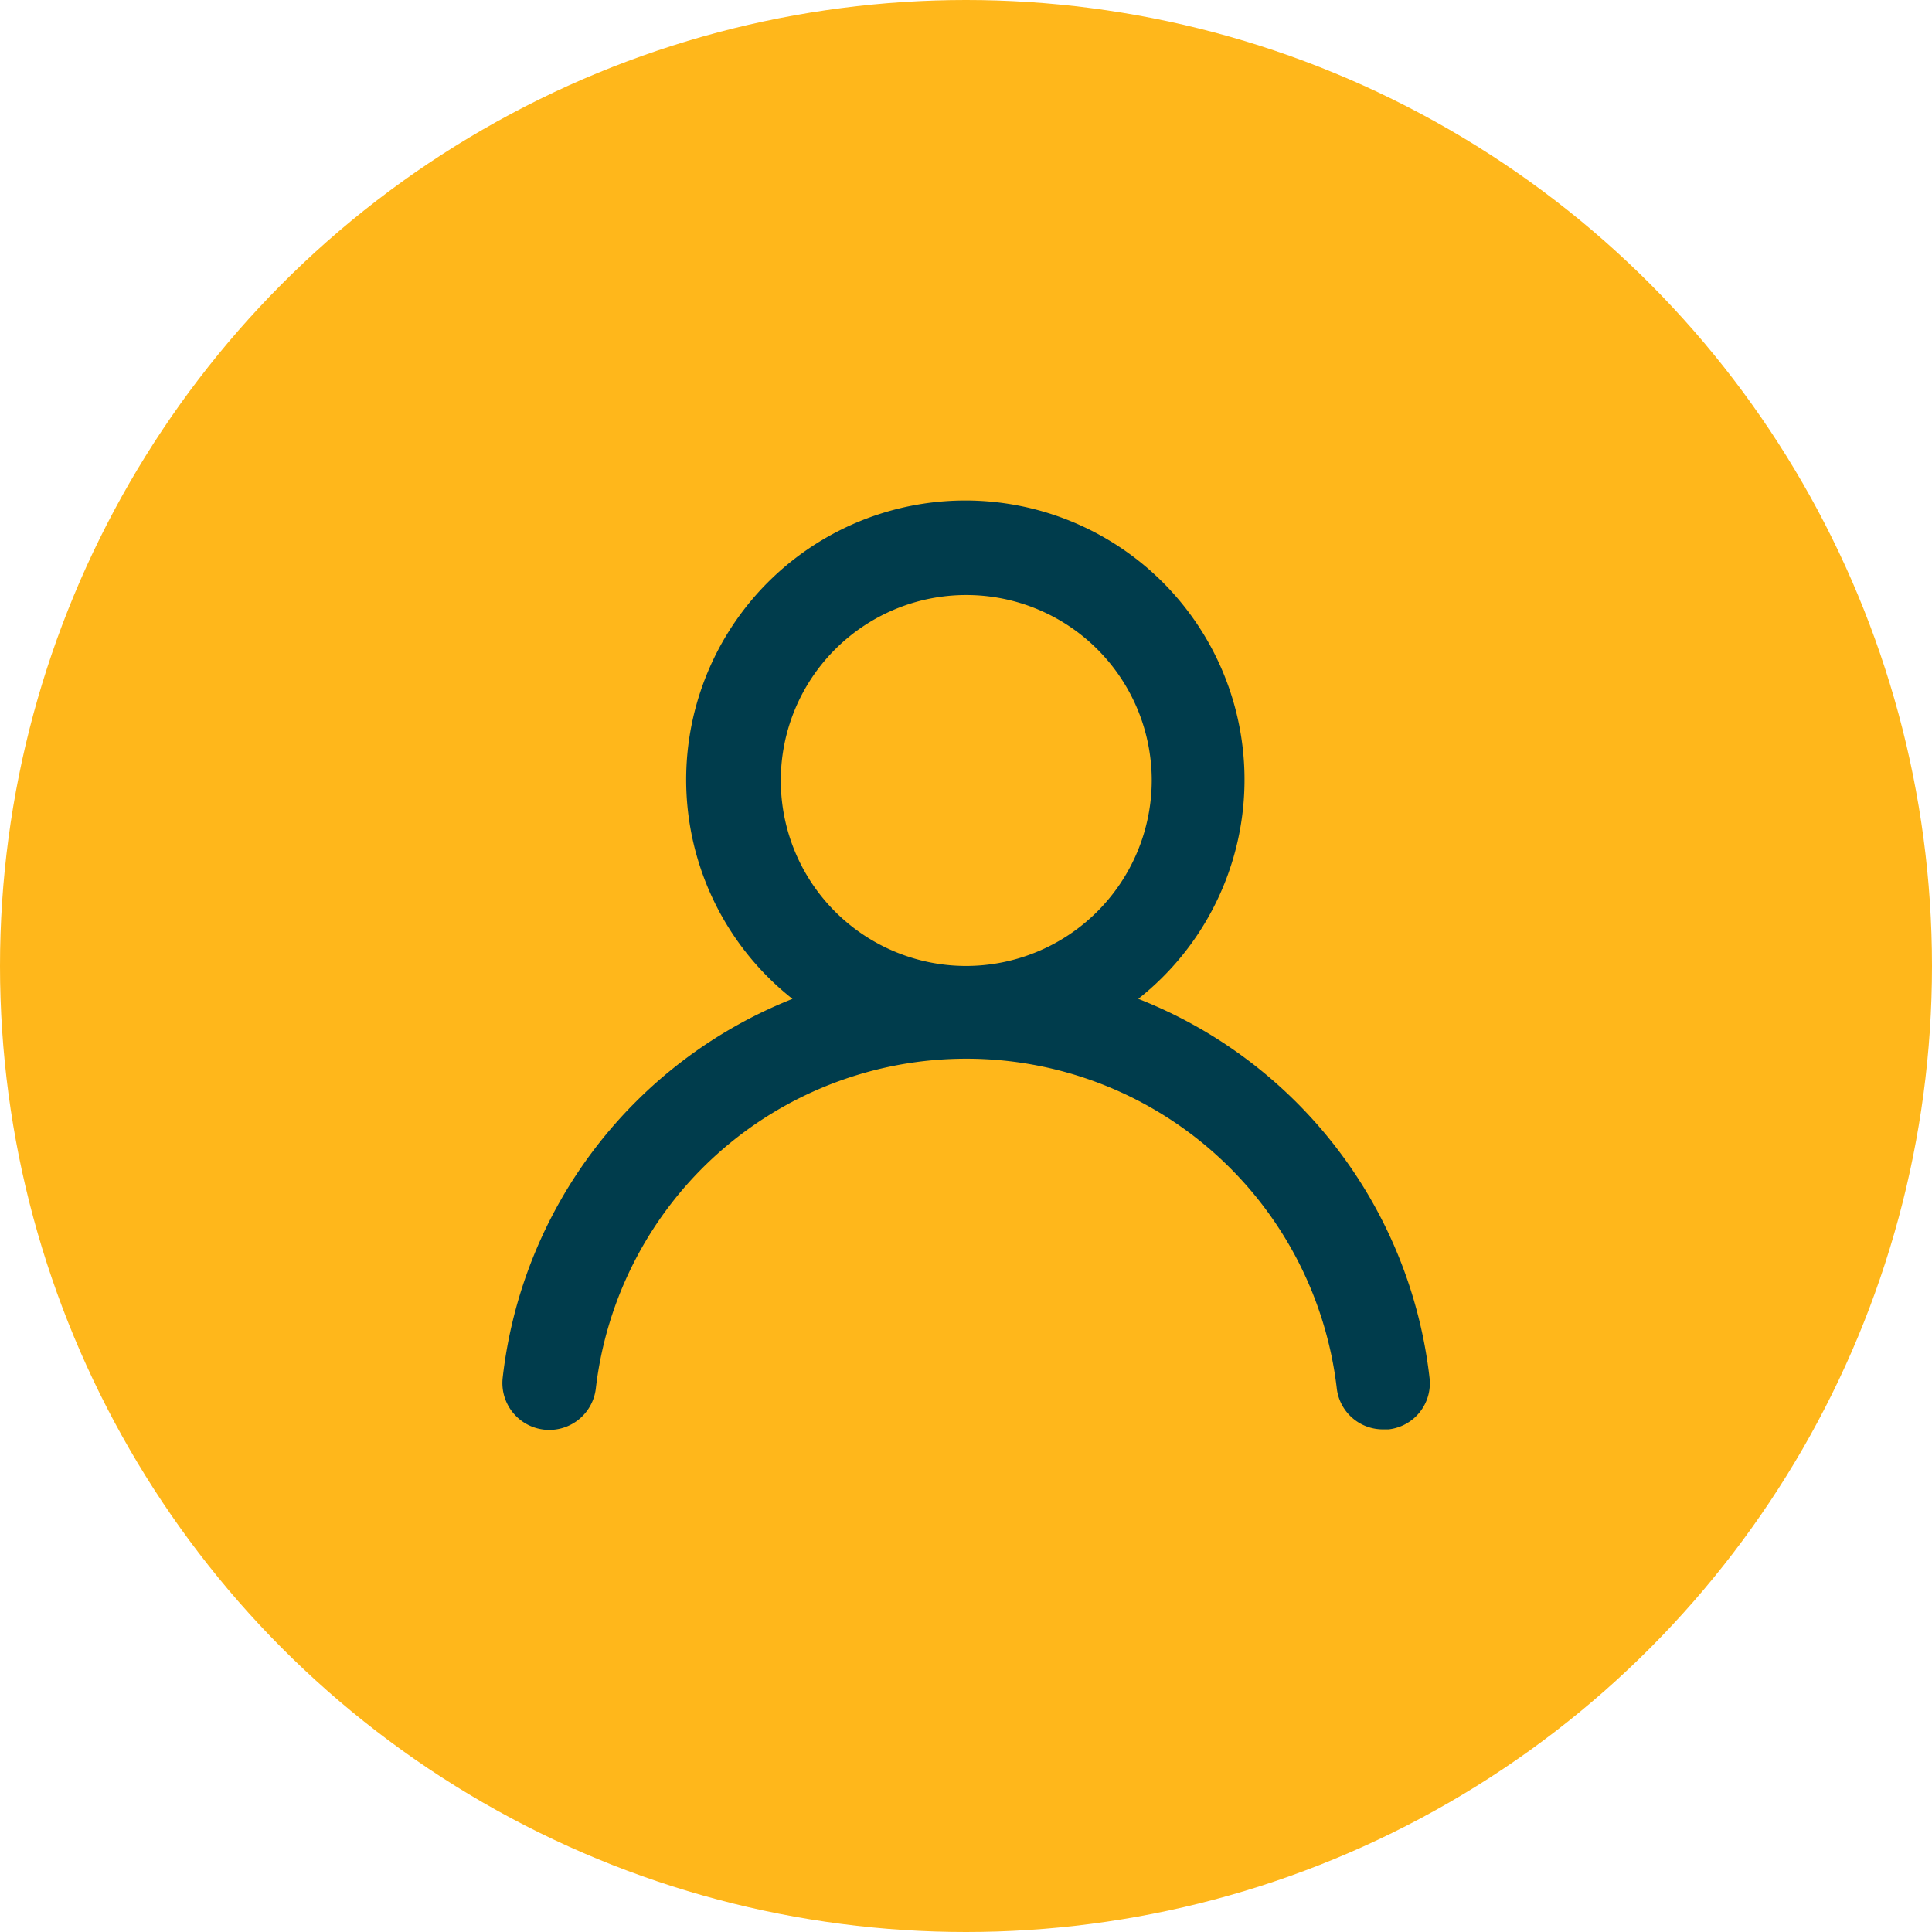 <svg xmlns="http://www.w3.org/2000/svg" width="50" height="50" viewBox="0 0 50 50">
    <g transform="translate(-13394 -7746)">
        <circle cx="25" cy="25" r="25" fill="#ffb71b" transform="translate(13394 7746)"/>
        <path fill="#003c4c" d="M18.52 14.846a7.225 7.225 0 1 0-8.948 0 12 12 0 0 0-7.5 9.81 1.213 1.213 0 0 0 2.412.264 9.653 9.653 0 0 1 19.174 0 1.2 1.2 0 0 0 1.206 1.067H25a1.2 1.2 0 0 0 1.061-1.319 12 12 0 0 0-7.537-9.822zm-4.474-.852A4.8 4.8 0 1 1 18.87 9.2a4.81 4.81 0 0 1-4.824 4.794z" transform="translate(13404.937 7757.005)"/>
    </g>
</svg>

